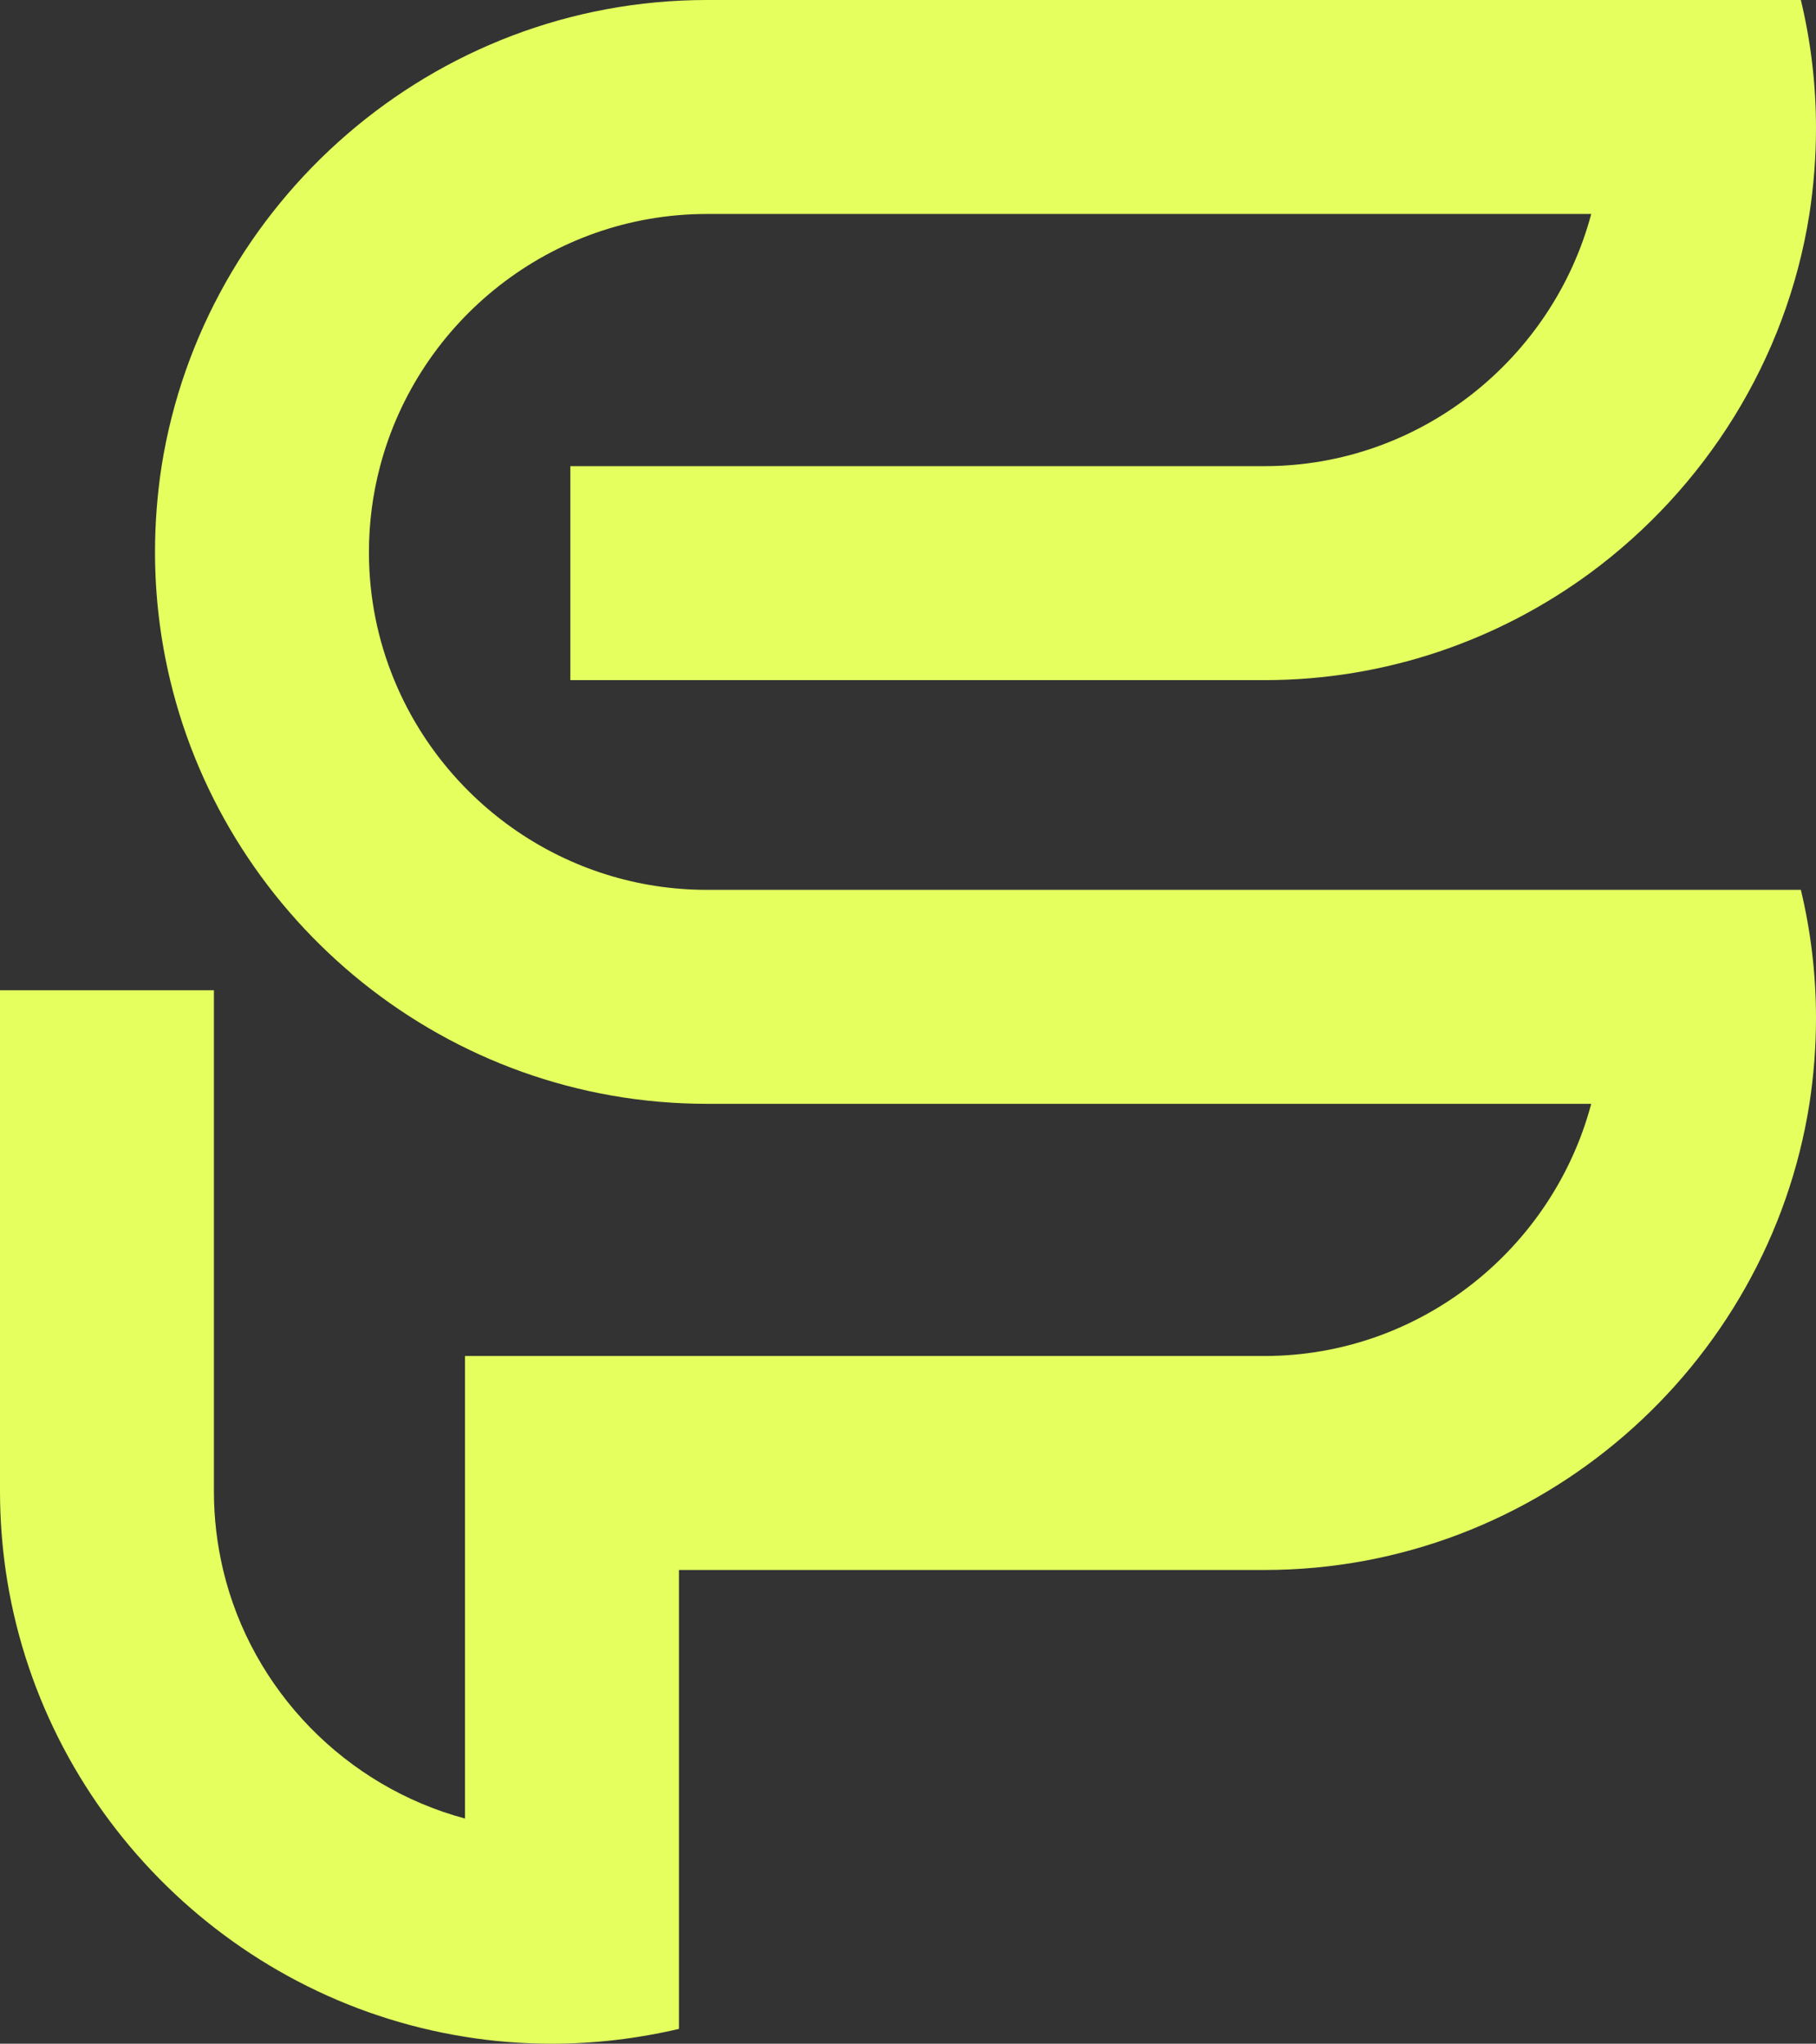 <?xml version="1.0" encoding="UTF-8" standalone="no"?><svg xmlns="http://www.w3.org/2000/svg" xmlns:xlink="http://www.w3.org/1999/xlink" clip-rule="evenodd" fill="#e4ff5e" fill-rule="evenodd" height="6208" image-rendering="optimizeQuality" preserveAspectRatio="xMidYMid meet" shape-rendering="geometricPrecision" text-rendering="geometricPrecision" version="1" viewBox="0.0 0.0 5518.0 6208.0" width="5518" zoomAndPan="magnify"><rect x="0.0" y="0.0" width="5518.0" height="6208.0" fill="#333333" stroke="none"/><g id="change1_1"><path d="M0 3008l0 1111 0 412c0,81 6,160 17,238 104,724 675,1303 1396,1418 86,14 174,21 264,21 132,0 262,-16 386,-45l0 -681 0 -713 612 0 1167 0c833,0 1530,-616 1656,-1416 13,-85 20,-172 20,-261 0,-133 -16,-264 -46,-389l-681 0 -2643 0c-428,0 -796,-264 -950,-637 -50,-121 -77,-252 -77,-389 0,-90 12,-178 34,-261 116,-440 518,-766 993,-766l2687 0c-117,439 -519,766 -993,766l-2109 0 0 650 2109 0c369,0 711,-121 989,-325 349,-257 597,-646 667,-1091 13,-85 20,-172 20,-261 0,-134 -16,-264 -46,-389l-681 0 -2643 0c-834,0 -1530,616 -1657,1416 -13,85 -20,172 -20,261 0,133 16,264 46,389 176,736 842,1287 1631,1287l2687 0c-117,440 -519,766 -993,766l-1139 0 -640 0 -650 0 0 650 0 755c-362,-97 -648,-389 -735,-755 -18,-76 -28,-156 -28,-238l0 -412 0 -1111 -650 0z"/></g></svg>